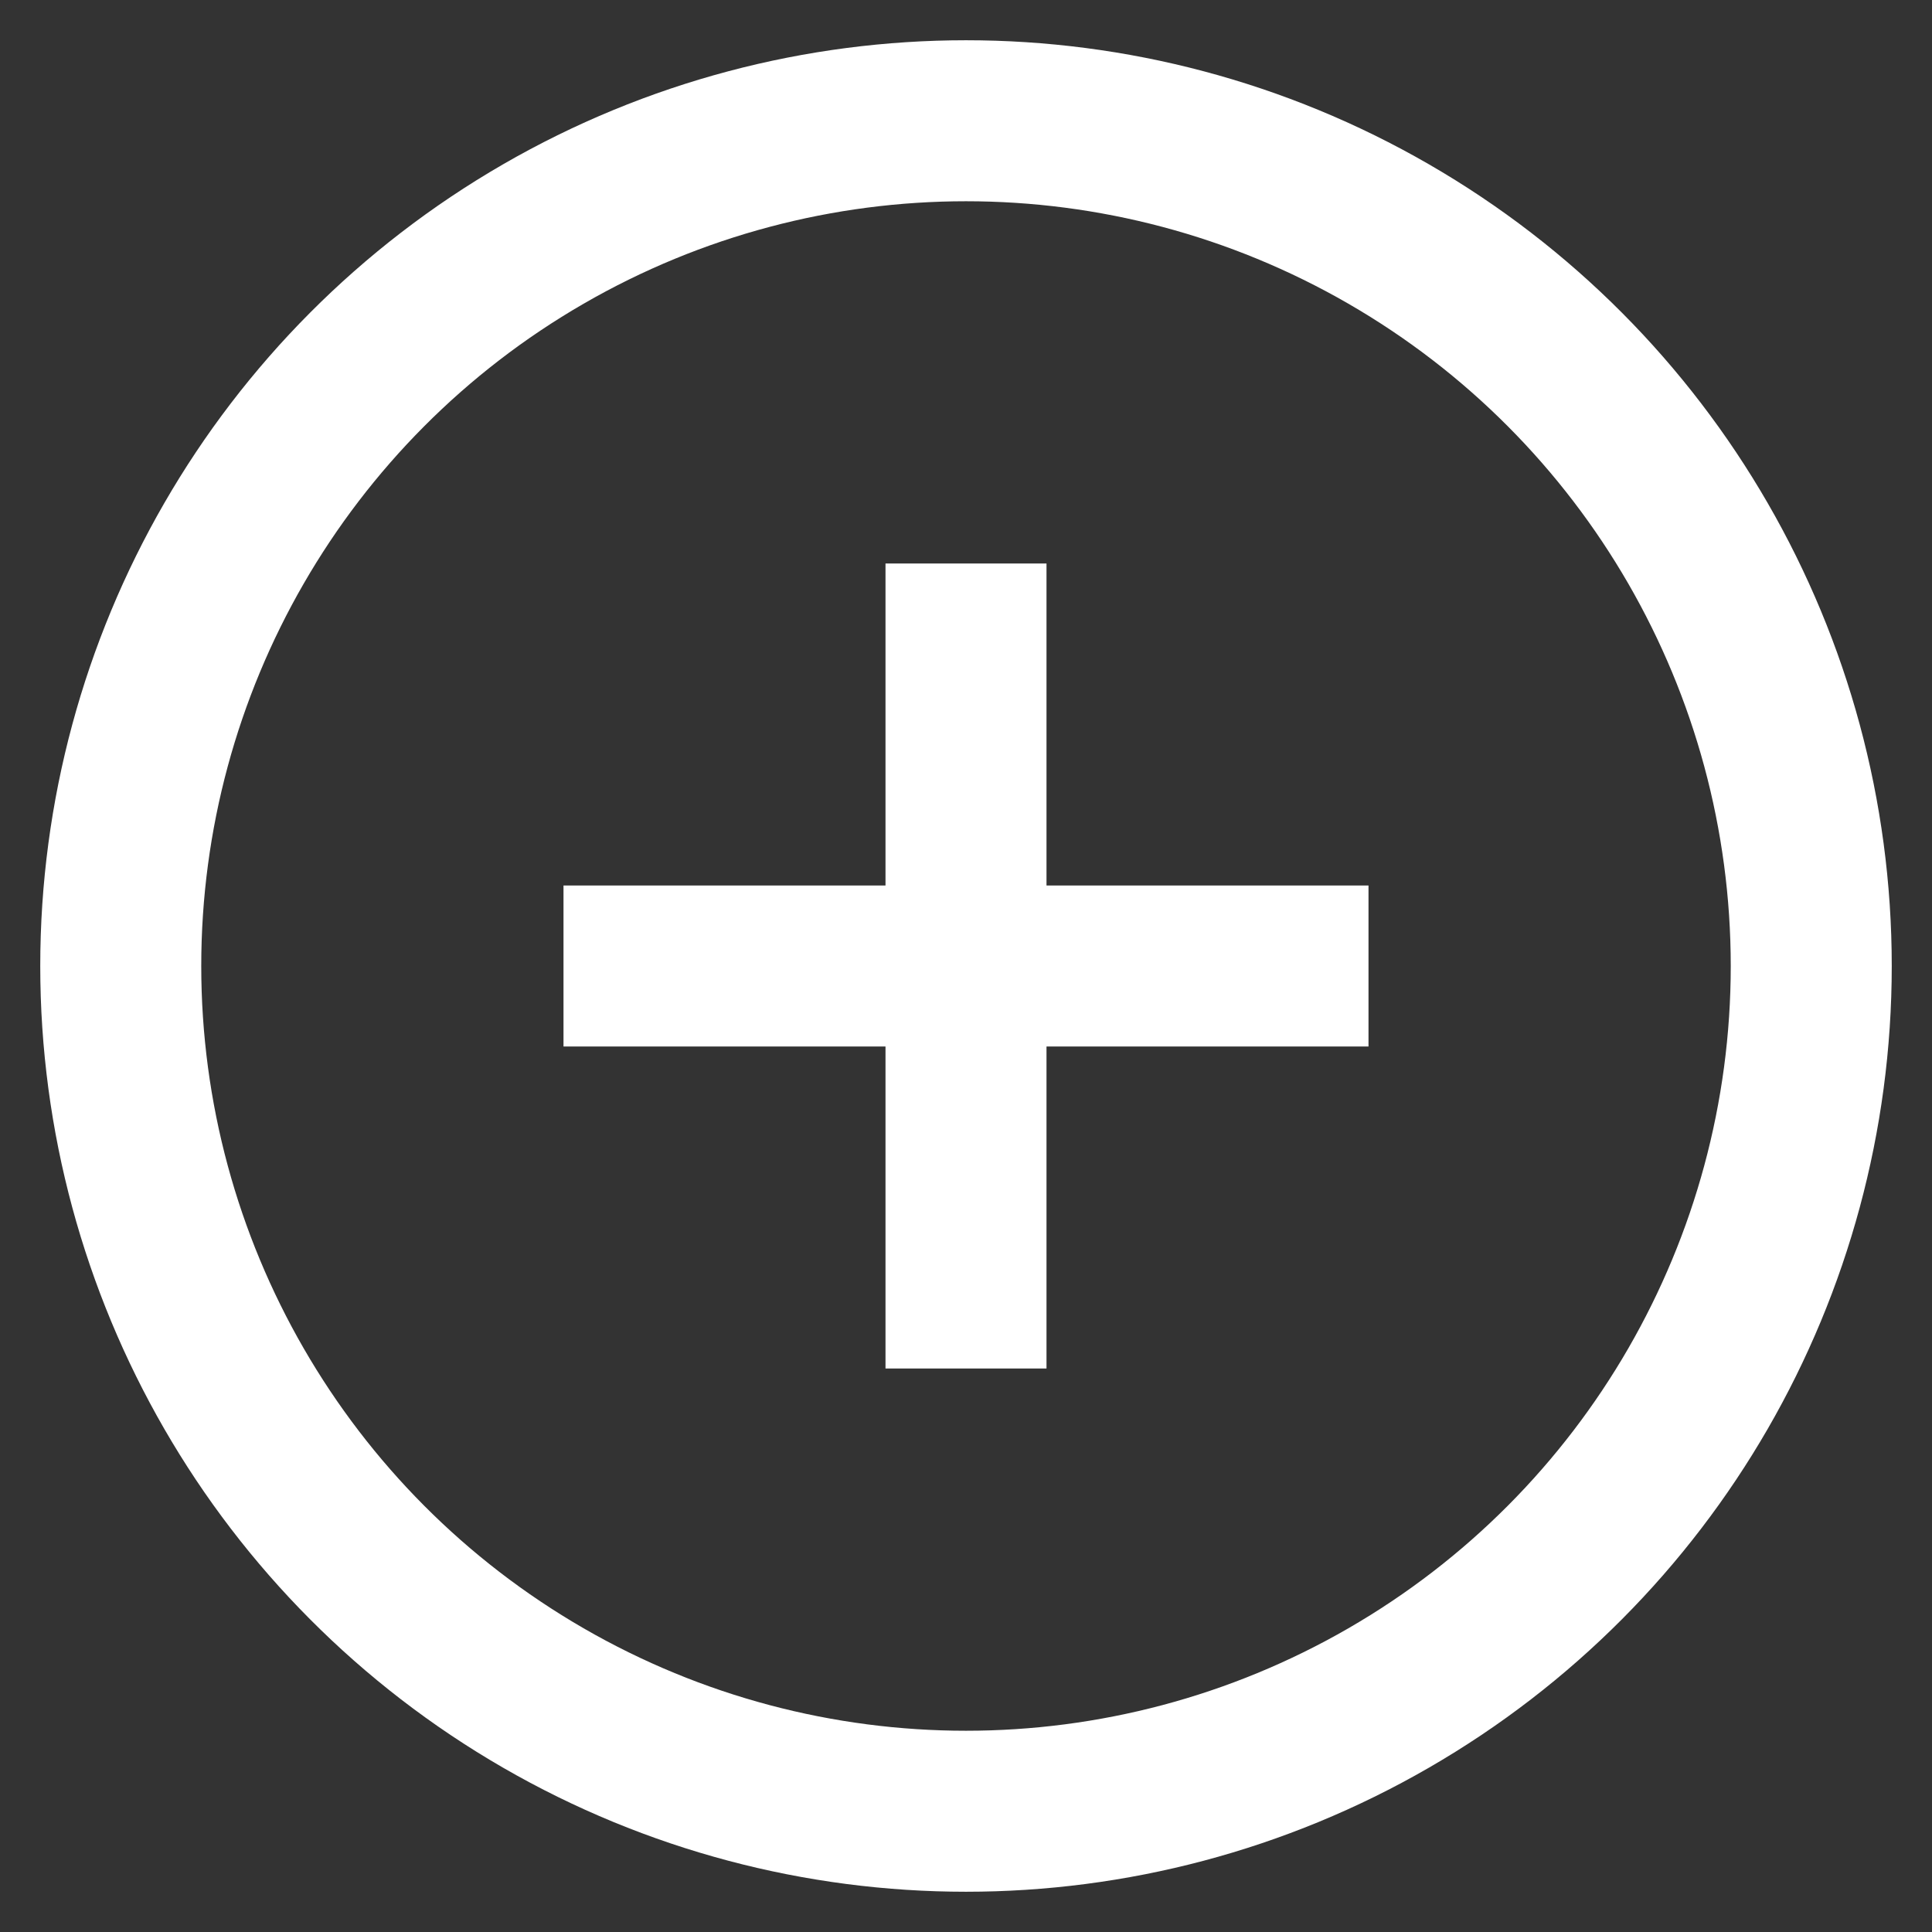 <?xml version="1.0" encoding="UTF-8"?>
<svg width="24px" height="24px" viewBox="0 0 24 24" version="1.1" xmlns="http://www.w3.org/2000/svg" xmlns:xlink="http://www.w3.org/1999/xlink">
    <rect x="0" y="0" width="24" height="24" fill="#333333" stroke="none"/>
    <title>62FA91AC-3496-411B-BBE1-1139B2C37447</title>
    <g id="Symbols" stroke="none" stroke-width="1" fill="none" fill-rule="evenodd">
        <g id="Mobile/Module/Footer" transform="translate(-323, -472)" stroke="#FFFFFF" stroke-width="2">
            <g id="Group-3" transform="translate(27, 447.5)">
                <g id="Icon/Plus" transform="translate(296, 24.5)">
                    <g id="Group" transform="translate(1.5, 1.5)">
                        <circle id="Oval" cx="10.5" cy="10.5" r="10.5"></circle>
                    </g>
                    <g id="Icon/plus" transform="translate(7, 7)">
                        <line x1="5" y1="1.89492087e-13" x2="5" y2="10" id="Path-2"></line>
                        <line x1="0" y1="5" x2="10" y2="5" id="Path-2-Copy"></line>
                    </g>
                </g>
            </g>
        </g>
    </g>
</svg>